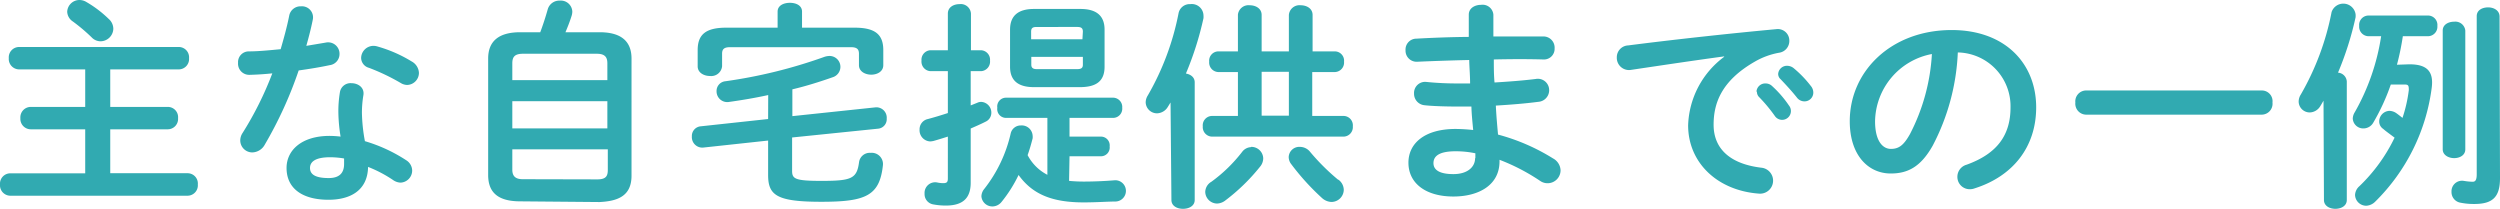 <svg xmlns="http://www.w3.org/2000/svg" viewBox="0 0 284.59 23.77"><defs><style>.cls-1{fill:#31aab1;}</style></defs><title>アセット 54</title><g id="レイヤー_2" data-name="レイヤー 2"><g id="レイヤー_1-2" data-name="レイヤー 1"><path class="cls-1" d="M9.7,14.72H3.5a1.19,1.19,0,0,1-1.18-1.27A1.19,1.19,0,0,1,3.5,12.17H9.7V7.9H2.17A1.19,1.19,0,0,1,1,6.62,1.18,1.18,0,0,1,2.17,5.35H20.34a1.17,1.17,0,0,1,1.18,1.27A1.18,1.18,0,0,1,20.34,7.9H12.55v4.27h6.54a1.17,1.17,0,0,1,1.18,1.28,1.18,1.18,0,0,1-1.18,1.27H12.55v5h8.79A1.17,1.17,0,0,1,22.52,21a1.18,1.18,0,0,1-1.18,1.28H1.17A1.19,1.19,0,0,1,0,21a1.18,1.18,0,0,1,1.17-1.27H9.7ZM12.37,2.15a1.51,1.51,0,0,1,.53,1.12A1.47,1.47,0,0,1,11.45,4.7a1.38,1.38,0,0,1-1-.43A20.34,20.34,0,0,0,8.3,2.45a1.4,1.4,0,0,1-.65-1.1A1.4,1.4,0,0,1,9.05,0a1.51,1.51,0,0,1,.77.22A12.88,12.88,0,0,1,12.37,2.15Z"/><path class="cls-1" d="M32.92,1.8A1.31,1.31,0,0,1,34.27.72,1.26,1.26,0,0,1,35.6,2.27c-.2,1-.45,1.95-.73,2.95l2.2-.37a1.3,1.3,0,0,1,1.58,1.3,1.28,1.28,0,0,1-1.13,1.27c-1.07.23-2.3.43-3.52.6a45.83,45.83,0,0,1-3.85,8.43,1.67,1.67,0,0,1-1.4.9A1.37,1.37,0,0,1,27.35,16a1.55,1.55,0,0,1,.27-.87A38.15,38.15,0,0,0,31,8.35c-.93.1-1.83.15-2.6.17a1.27,1.27,0,0,1-1.3-1.37,1.22,1.22,0,0,1,1.2-1.3c1.12,0,2.37-.13,3.65-.25C32.32,4.32,32.67,3.05,32.92,1.8ZM37.4,22.74c-3,0-4.78-1.3-4.78-3.62,0-2,1.7-3.65,4.9-3.65a11.19,11.19,0,0,1,1.25.08,18.93,18.93,0,0,1-.25-2.65,13.1,13.1,0,0,1,.18-2.43,1.22,1.22,0,0,1,1.3-1c.75,0,1.5.48,1.37,1.35a12.06,12.06,0,0,0-.17,2,19.19,19.19,0,0,0,.34,3.25,17.69,17.69,0,0,1,4.7,2.17,1.41,1.41,0,0,1,.68,1.18,1.38,1.38,0,0,1-1.33,1.37,1.59,1.59,0,0,1-.85-.3A14.66,14.66,0,0,0,41.9,19C41.85,21.74,39.8,22.74,37.4,22.74Zm1.77-4.07c0-.22,0-.42,0-.63a9.85,9.85,0,0,0-1.58-.14c-1.75,0-2.3.55-2.3,1.22s.5,1.15,2.13,1.15C38.55,20.27,39.17,19.77,39.17,18.67ZM46.87,7a1.56,1.56,0,0,1,.82,1.3,1.38,1.38,0,0,1-1.32,1.37,1.44,1.44,0,0,1-.75-.22A23.79,23.79,0,0,0,42,7.72a1.19,1.19,0,0,1-.89-1.12,1.41,1.41,0,0,1,1.42-1.38A1.65,1.65,0,0,1,43,5.3,15.4,15.4,0,0,1,46.87,7Z"/><path class="cls-1" d="M59.22,22.92c-2.52,0-3.65-1-3.65-3V6.67c0-1.92,1.13-3,3.65-3H61.5c.32-.85.6-1.72.85-2.6a1.37,1.37,0,0,1,1.37-1,1.31,1.31,0,0,1,1.43,1.25,1.78,1.78,0,0,1-.08.48c-.2.65-.45,1.27-.7,1.87h3.88c2.52,0,3.64,1.08,3.64,3V20c0,2.32-1.57,2.9-3.64,3Zm9.92-15.7c0-.67-.24-1.1-1.19-1.1H59.52c-1,0-1.2.43-1.2,1.1v1.9H69.14Zm-10.82,7.4H69.14v-3.1H58.32ZM68,20.42c1,0,1.19-.4,1.19-1.08V17H58.32v2.32c0,.8.43,1.08,1.2,1.08Z"/><path class="cls-1" d="M87.45,10.82c-1.5.33-3,.58-4.43.78a1.22,1.22,0,0,1-1.45-1.23,1.11,1.11,0,0,1,1-1.12A56.51,56.51,0,0,0,93.77,6.5a2,2,0,0,1,.65-.13,1.24,1.24,0,0,1,1.25,1.25,1.25,1.25,0,0,1-.9,1.18c-1.42.5-3,1-4.57,1.37v3.05l9.47-1a1.18,1.18,0,0,1,1.27,1.28,1.08,1.08,0,0,1-1,1.15l-9.77,1v3.8c0,.92.35,1.14,3.37,1.14,3.42,0,4-.27,4.25-2.12a1.23,1.23,0,0,1,1.32-1.07,1.28,1.28,0,0,1,1.4,1.39c-.37,3.48-1.92,4.18-7,4.18s-6.07-.73-6.07-3.05V16l-7.4.8a1.19,1.19,0,0,1-1.28-1.27,1.1,1.1,0,0,1,1-1.15l7.68-.83Zm1.07-9.5c0-.7.7-1,1.4-1S91.3.62,91.3,1.32V3.15h6c2.35,0,3.25.8,3.25,2.55V7.42c0,.73-.7,1.08-1.37,1.08s-1.4-.35-1.4-1.08V6.12c0-.52-.23-.75-.93-.75H83.12c-.7,0-.92.23-.92.75V7.55a1.24,1.24,0,0,1-1.38,1.1c-.7,0-1.4-.38-1.4-1.1V5.7c0-1.75.9-2.55,3.25-2.55h5.85Z"/><path class="cls-1" d="M111.7,5.72a1.08,1.08,0,0,1,1,1.18,1.09,1.09,0,0,1-1,1.2h-1.2V12l.75-.3a1,1,0,0,1,.47-.1,1.22,1.22,0,0,1,1.13,1.25,1.11,1.11,0,0,1-.65,1c-.55.28-1.13.53-1.7.78v6.17c0,1.72-.85,2.6-2.83,2.6a7.63,7.63,0,0,1-1.42-.13,1.18,1.18,0,0,1-1-1.22,1.21,1.21,0,0,1,1.43-1.28,3.27,3.27,0,0,0,.7.08c.4,0,.52-.13.52-.53V15.55c-.55.17-1.1.35-1.65.5a2.45,2.45,0,0,1-.35.05,1.27,1.27,0,0,1-1.22-1.35,1.19,1.19,0,0,1,.95-1.2c.75-.2,1.5-.43,2.27-.68V8.1h-2a1.09,1.09,0,0,1-1-1.2,1.08,1.08,0,0,1,1-1.18h2V1.55c0-.73.65-1.08,1.33-1.08a1.16,1.16,0,0,1,1.3,1.08V5.72Zm10,14.87c.53.05,1.08.08,1.65.08,1.1,0,2.37-.05,3.57-.15a1.21,1.21,0,0,1,.08,2.42c-.88,0-2.2.1-3.63.1-3.57,0-5.82-.9-7.42-3.12A15.42,15.42,0,0,1,114,23a1.34,1.34,0,0,1-1,.5,1.25,1.25,0,0,1-1.28-1.15,1.39,1.39,0,0,1,.33-.85,15.87,15.87,0,0,0,3-6.29,1.17,1.17,0,0,1,1.18-.93,1.24,1.24,0,0,1,1.32,1.15,1.47,1.47,0,0,1,0,.33c-.17.65-.35,1.29-.57,1.9a5.23,5.23,0,0,0,2.25,2.24V13.42h-4.7a1,1,0,0,1-1-1.15,1,1,0,0,1,1-1.15h12.22a1.06,1.06,0,0,1,1,1.15,1.05,1.05,0,0,1-1,1.15h-5v2.13h3.57a1,1,0,0,1,1,1.12,1,1,0,0,1-1,1.12h-3.57Zm-4-10.67c-1.8,0-2.72-.75-2.72-2.32V3.37c0-1.57.92-2.35,2.72-2.35H123c1.82,0,2.74.78,2.74,2.35V7.6c0,1.77-1.12,2.3-2.74,2.32Zm5.57-6.32c0-.38-.17-.53-.64-.53H118c-.47,0-.62.15-.62.53v.87h5.84Zm-.64,4.27c.47,0,.64-.15.64-.5v-.9H117.4v.9c0,.4.27.5.62.5Z"/><path class="cls-1" d="M133.25,11.67c-.1.15-.2.33-.3.48a1.48,1.48,0,0,1-1.23.75,1.29,1.29,0,0,1-1.3-1.25,1.52,1.52,0,0,1,.25-.8,30.24,30.24,0,0,0,3.5-9.38,1.29,1.29,0,0,1,1.33-1A1.33,1.33,0,0,1,137,1.75a2.09,2.09,0,0,1,0,.32,36,36,0,0,1-2,6.3c.55.1,1,.43,1,1v13.4c0,.67-.65,1-1.33,1s-1.32-.33-1.32-1Zm7.67-10A1.21,1.21,0,0,1,142.27.6c.68,0,1.35.37,1.35,1.1V5.85h3.1V1.7A1.21,1.21,0,0,1,148.07.6c.68,0,1.35.37,1.35,1.1V5.85H152a1.06,1.06,0,0,1,1,1.17,1.08,1.08,0,0,1-1,1.18h-2.62v5H153a1.07,1.07,0,0,1,1,1.18,1.08,1.08,0,0,1-1,1.17H137.92a1.08,1.08,0,0,1-1-1.17,1.07,1.07,0,0,1,1-1.18h3v-5h-2.27a1.08,1.08,0,0,1-1-1.18,1.06,1.06,0,0,1,1-1.17h2.27Zm1.5,15.05A1.35,1.35,0,0,1,143.8,18a1.51,1.51,0,0,1-.38,1,22.09,22.09,0,0,1-4,3.87,1.6,1.6,0,0,1-.87.3,1.36,1.36,0,0,1-1.35-1.33,1.38,1.38,0,0,1,.7-1.15,17.11,17.11,0,0,0,3.5-3.4A1.33,1.33,0,0,1,142.42,16.75Zm1.2-8.55v5h3.1v-5Zm8.72,12.27a1.47,1.47,0,0,1,.63,1.17,1.41,1.41,0,0,1-1.4,1.38,1.69,1.69,0,0,1-1.08-.45A27.55,27.55,0,0,1,147,18.7a1.33,1.33,0,0,1-.3-.83,1.21,1.21,0,0,1,1.3-1.15,1.49,1.49,0,0,1,1.14.57A24.66,24.66,0,0,0,152.34,20.47Z"/><path class="cls-1" d="M170,3V4.15c2,0,4,0,5.7,0a1.27,1.27,0,0,1,1.27,1.35,1.21,1.21,0,0,1-1.27,1.27c-1.67-.05-3.62-.05-5.65,0,0,.87,0,1.75.08,2.62,1.65-.1,3.25-.22,4.69-.4a1.29,1.29,0,0,1,1.53,1.28,1.32,1.32,0,0,1-1.22,1.32c-1.53.2-3.18.33-4.85.43.05,1.1.15,2.2.25,3.3a23,23,0,0,1,6.27,2.72,1.61,1.61,0,0,1,.85,1.35,1.48,1.48,0,0,1-2.33,1.2,22.91,22.91,0,0,0-4.62-2.4v.18c0,2.69-2.35,4-5.25,4-3.17,0-5.12-1.52-5.12-3.85,0-2.17,1.8-3.84,5.37-3.84a20.08,20.08,0,0,1,2,.12c-.08-.9-.18-1.8-.2-2.67h-1.43c-1.5,0-3-.05-3.9-.15a1.31,1.31,0,0,1-1.2-1.33,1.26,1.26,0,0,1,1.43-1.32,34.57,34.57,0,0,0,3.6.17h1.35c0-.9-.08-1.77-.1-2.67-2.13.05-4.2.12-5.95.2A1.26,1.26,0,0,1,160,5.72a1.24,1.24,0,0,1,1.25-1.32c1.75-.1,3.82-.18,5.95-.2V1.67c0-.75.7-1.12,1.4-1.12A1.23,1.23,0,0,1,170,1.67Zm-2.05,15v-.55a10.88,10.88,0,0,0-2.25-.23c-1.95,0-2.52.6-2.52,1.35s.65,1.25,2.27,1.25S167.92,19,167.92,18Z"/><path class="cls-1" d="M196.27,6.42c-3,.4-7,1-10.57,1.53a1.39,1.39,0,0,1-1.65-1.4,1.35,1.35,0,0,1,1.3-1.38C190.55,4.5,197,3.8,202.2,3.32a1.31,1.31,0,0,1,1.49,1.33A1.35,1.35,0,0,1,202.54,6a8.52,8.52,0,0,0-2.75,1c-3.89,2.22-4.72,4.82-4.72,7.2,0,2.77,1.93,4.47,5.43,4.89a1.48,1.48,0,0,1-.28,2.95c-4.72-.35-8.05-3.52-8.05-7.77a10.11,10.11,0,0,1,4.1-7.8Zm3.68,4A1,1,0,0,1,201,9.5a1.05,1.05,0,0,1,.7.27A12.29,12.29,0,0,1,203.64,12a1,1,0,0,1,.23.67,1,1,0,0,1-1.83.53A17.78,17.78,0,0,0,200.2,11,.86.86,0,0,1,200,10.45Zm2.47-2a1,1,0,0,1,1.05-.93,1.2,1.2,0,0,1,.75.3,12.5,12.5,0,0,1,1.92,2,1.17,1.17,0,0,1,.28.75,1,1,0,0,1-1,1,1.08,1.08,0,0,1-.88-.45c-.57-.72-1.27-1.47-1.84-2.07A.8.8,0,0,1,202.42,8.45Z"/><path class="cls-1" d="M210.57,13.8c0-5.7,4.73-10.38,11.6-10.38,6.1,0,9.62,3.83,9.62,8.8,0,4.53-2.67,7.85-7,9.22a1.53,1.53,0,0,1-.57.1,1.4,1.4,0,0,1-1.4-1.42,1.43,1.43,0,0,1,1.05-1.37c3.55-1.28,5-3.43,5-6.53a6.12,6.12,0,0,0-6-6.25A25.06,25.06,0,0,1,220,16.6c-1.37,2.42-2.85,3.15-4.77,3.15C212.7,19.75,210.57,17.7,210.57,13.8Zm2.88,0c0,2.3.9,3.15,1.8,3.15s1.45-.4,2.17-1.68a22.51,22.51,0,0,0,2.5-9.12A7.92,7.92,0,0,0,213.45,13.8Z"/><path class="cls-1" d="M257.52,10.3a1.22,1.22,0,0,1,1.17,1.37,1.24,1.24,0,0,1-1.17,1.38h-20.1a1.25,1.25,0,0,1-1.17-1.38,1.24,1.24,0,0,1,1.17-1.37Z"/><path class="cls-1" d="M264.5,11.47c-.13.2-.23.4-.35.58a1.44,1.44,0,0,1-1.2.75,1.26,1.26,0,0,1-1.28-1.23,1.53,1.53,0,0,1,.25-.82,30.24,30.24,0,0,0,3.5-9.38,1.41,1.41,0,0,1,2.73.25,2,2,0,0,1,0,.35,36,36,0,0,1-2,6.3,1.08,1.08,0,0,1,1,1v13.5c0,.67-.65,1-1.3,1s-1.3-.33-1.3-1Zm9.77-4.15c2,0,2.78.8,2.55,2.65a22.18,22.18,0,0,1-6.45,13,1.55,1.55,0,0,1-1,.45,1.27,1.27,0,0,1-1.28-1.23,1.41,1.41,0,0,1,.5-1,19.15,19.15,0,0,0,4-5.52c-.5-.38-1-.73-1.3-1a1,1,0,0,1-.45-.85,1.21,1.21,0,0,1,1.17-1.2,1.44,1.44,0,0,1,.73.23c.22.15.47.35.75.57a16.06,16.06,0,0,0,.72-3.17c0-.53-.05-.63-.52-.63h-1.53a24.17,24.17,0,0,1-2,4.35,1.29,1.29,0,0,1-1.1.65,1.19,1.19,0,0,1-1.23-1.12,1.44,1.44,0,0,1,.23-.73,25.05,25.05,0,0,0,3-8.65h-1.5a1.08,1.08,0,0,1-1-1.17,1.07,1.07,0,0,1,1-1.18h6.9a1.07,1.07,0,0,1,1,1.18,1.08,1.08,0,0,1-1,1.17h-2.93a29.72,29.72,0,0,1-.67,3.25Zm3.8-3.85c0-.67.65-1,1.3-1a1.14,1.14,0,0,1,1.27,1V17c0,.68-.64,1-1.27,1s-1.3-.34-1.3-1Zm6.52,16.8c0,2.1-.77,2.95-2.92,2.95a7.7,7.7,0,0,1-1.6-.15,1.22,1.22,0,0,1-1-1.23,1.2,1.2,0,0,1,1.4-1.25,6.69,6.69,0,0,0,1,.1c.3,0,.47-.17.47-.85v-18c0-.7.65-1,1.3-1s1.3.35,1.3,1.05Z"/></g></g></svg>